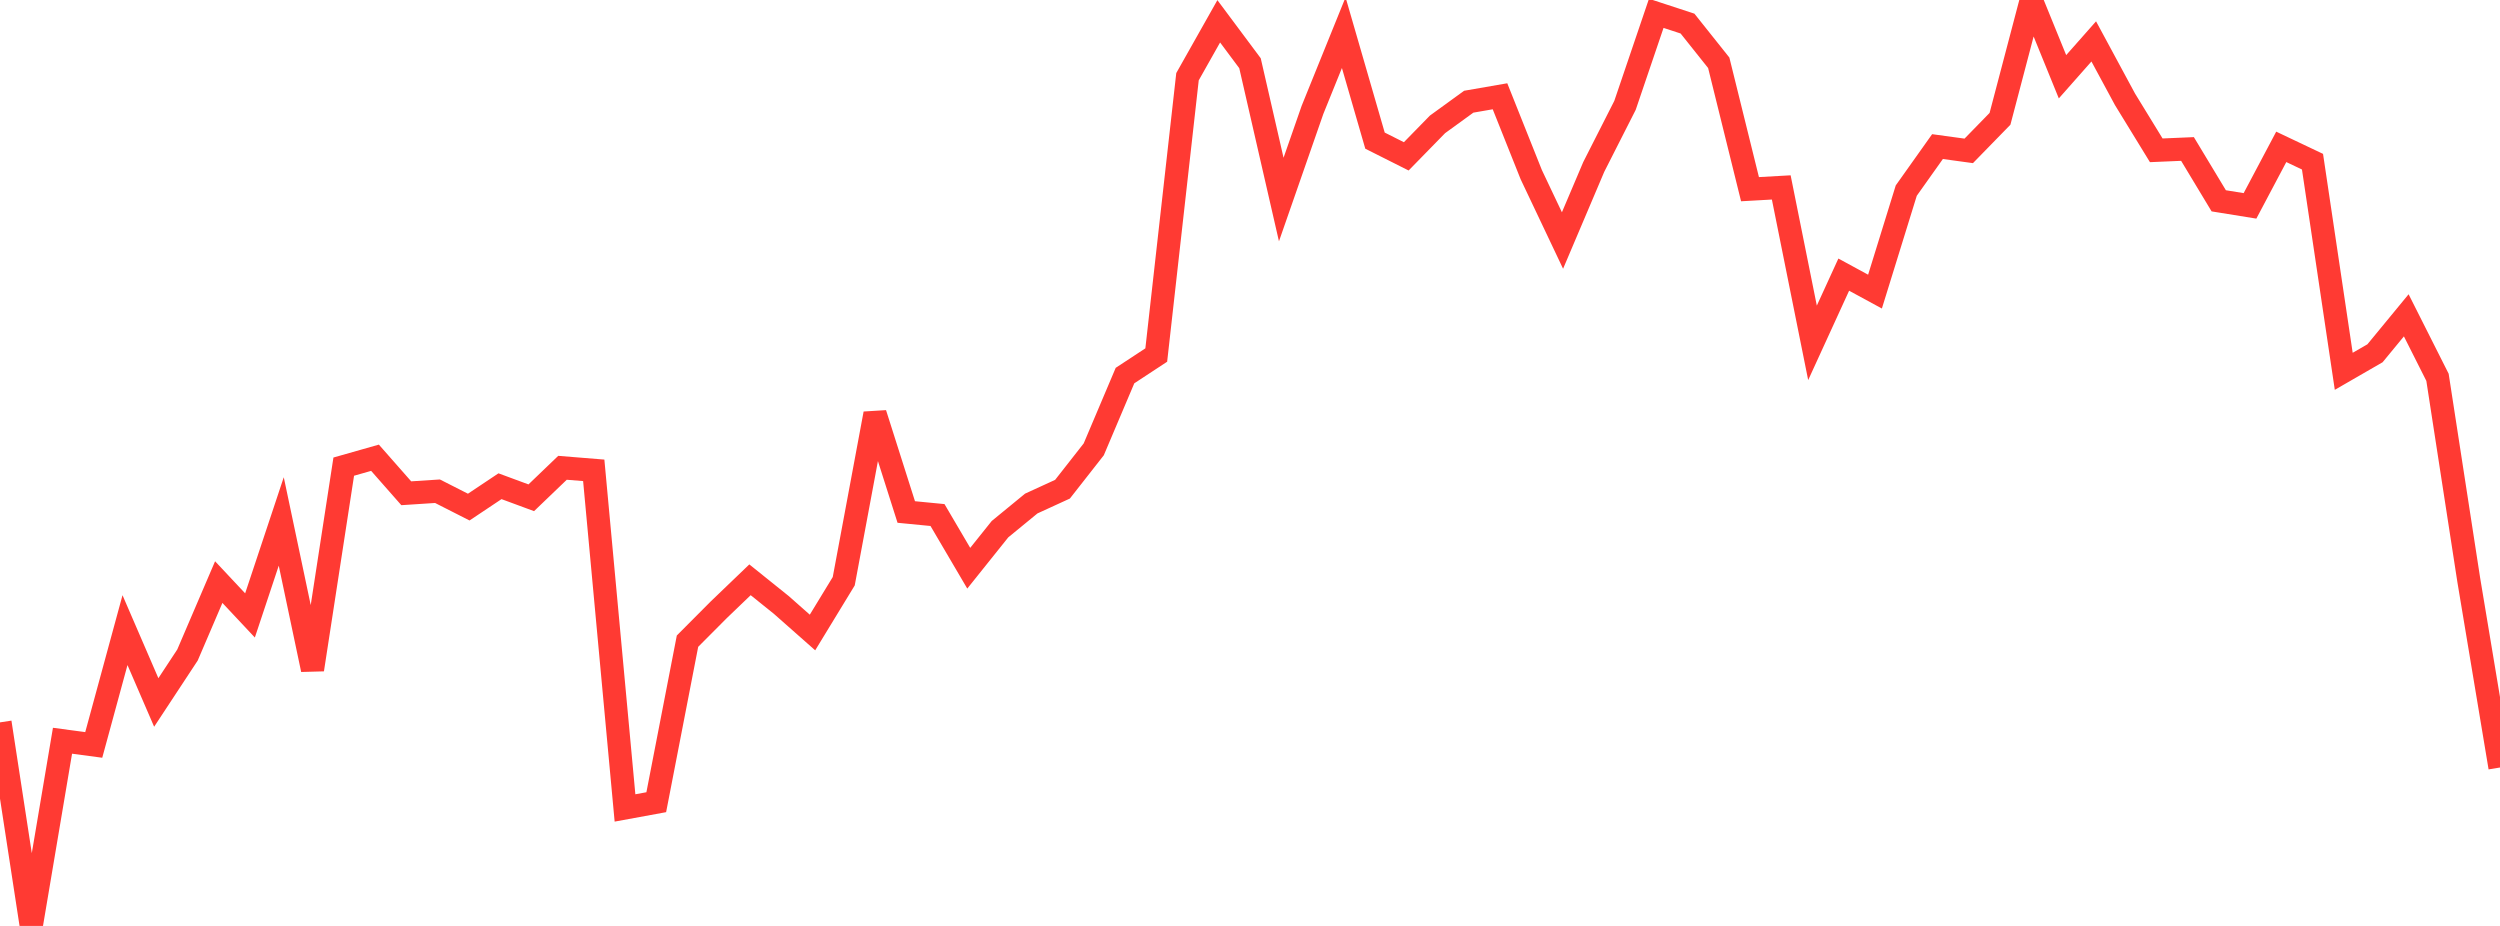 <?xml version="1.0" standalone="no"?>
<!DOCTYPE svg PUBLIC "-//W3C//DTD SVG 1.1//EN" "http://www.w3.org/Graphics/SVG/1.1/DTD/svg11.dtd">

<svg width="135" height="50" viewBox="0 0 135 50" preserveAspectRatio="none" 
  xmlns="http://www.w3.org/2000/svg"
  xmlns:xlink="http://www.w3.org/1999/xlink">


<polyline points="0.0, 39.008 1.688, 50.0 3.375, 40 5.062, 40.226 6.75, 34.027 8.438, 37.933 10.125, 35.37 11.812, 31.433 13.5, 33.233 15.188, 28.158 16.875, 36.158 18.562, 25.198 20.25, 24.718 21.938, 26.636 23.625, 26.526 25.312, 27.383 27.0, 26.256 28.688, 26.88 30.375, 25.261 32.062, 25.398 33.75, 43.629 35.438, 43.319 37.125, 34.623 38.812, 32.929 40.5, 31.309 42.188, 32.665 43.875, 34.155 45.562, 31.386 47.25, 22.336 48.938, 27.648 50.625, 27.812 52.312, 30.684 54.0, 28.575 55.688, 27.191 57.375, 26.417 59.062, 24.265 60.75, 20.281 62.438, 19.172 64.125, 4.142 65.812, 1.15 67.5, 3.414 69.188, 10.775 70.875, 5.932 72.562, 1.764 74.25, 7.594 75.938, 8.443 77.625, 6.716 79.312, 5.492 81.0, 5.199 82.688, 9.431 84.375, 12.988 86.062, 9.015 87.75, 5.69 89.438, 0.72 91.125, 1.273 92.812, 3.39 94.5, 10.216 96.188, 10.121 97.875, 18.514 99.562, 14.83 101.25, 15.747 102.938, 10.292 104.625, 7.916 106.312, 8.147 108.0, 6.416 109.688, 0.0 111.375, 4.145 113.062, 2.236 114.75, 5.363 116.438, 8.117 118.125, 8.045 119.812, 10.844 121.5, 11.117 123.188, 7.93 124.875, 8.731 126.562, 20.051 128.25, 19.077 129.938, 17.027 131.625, 20.375 133.312, 31.314 135.0, 41.445" fill="none" stroke="#ff3a33" stroke-width="1.25"/>

</svg>